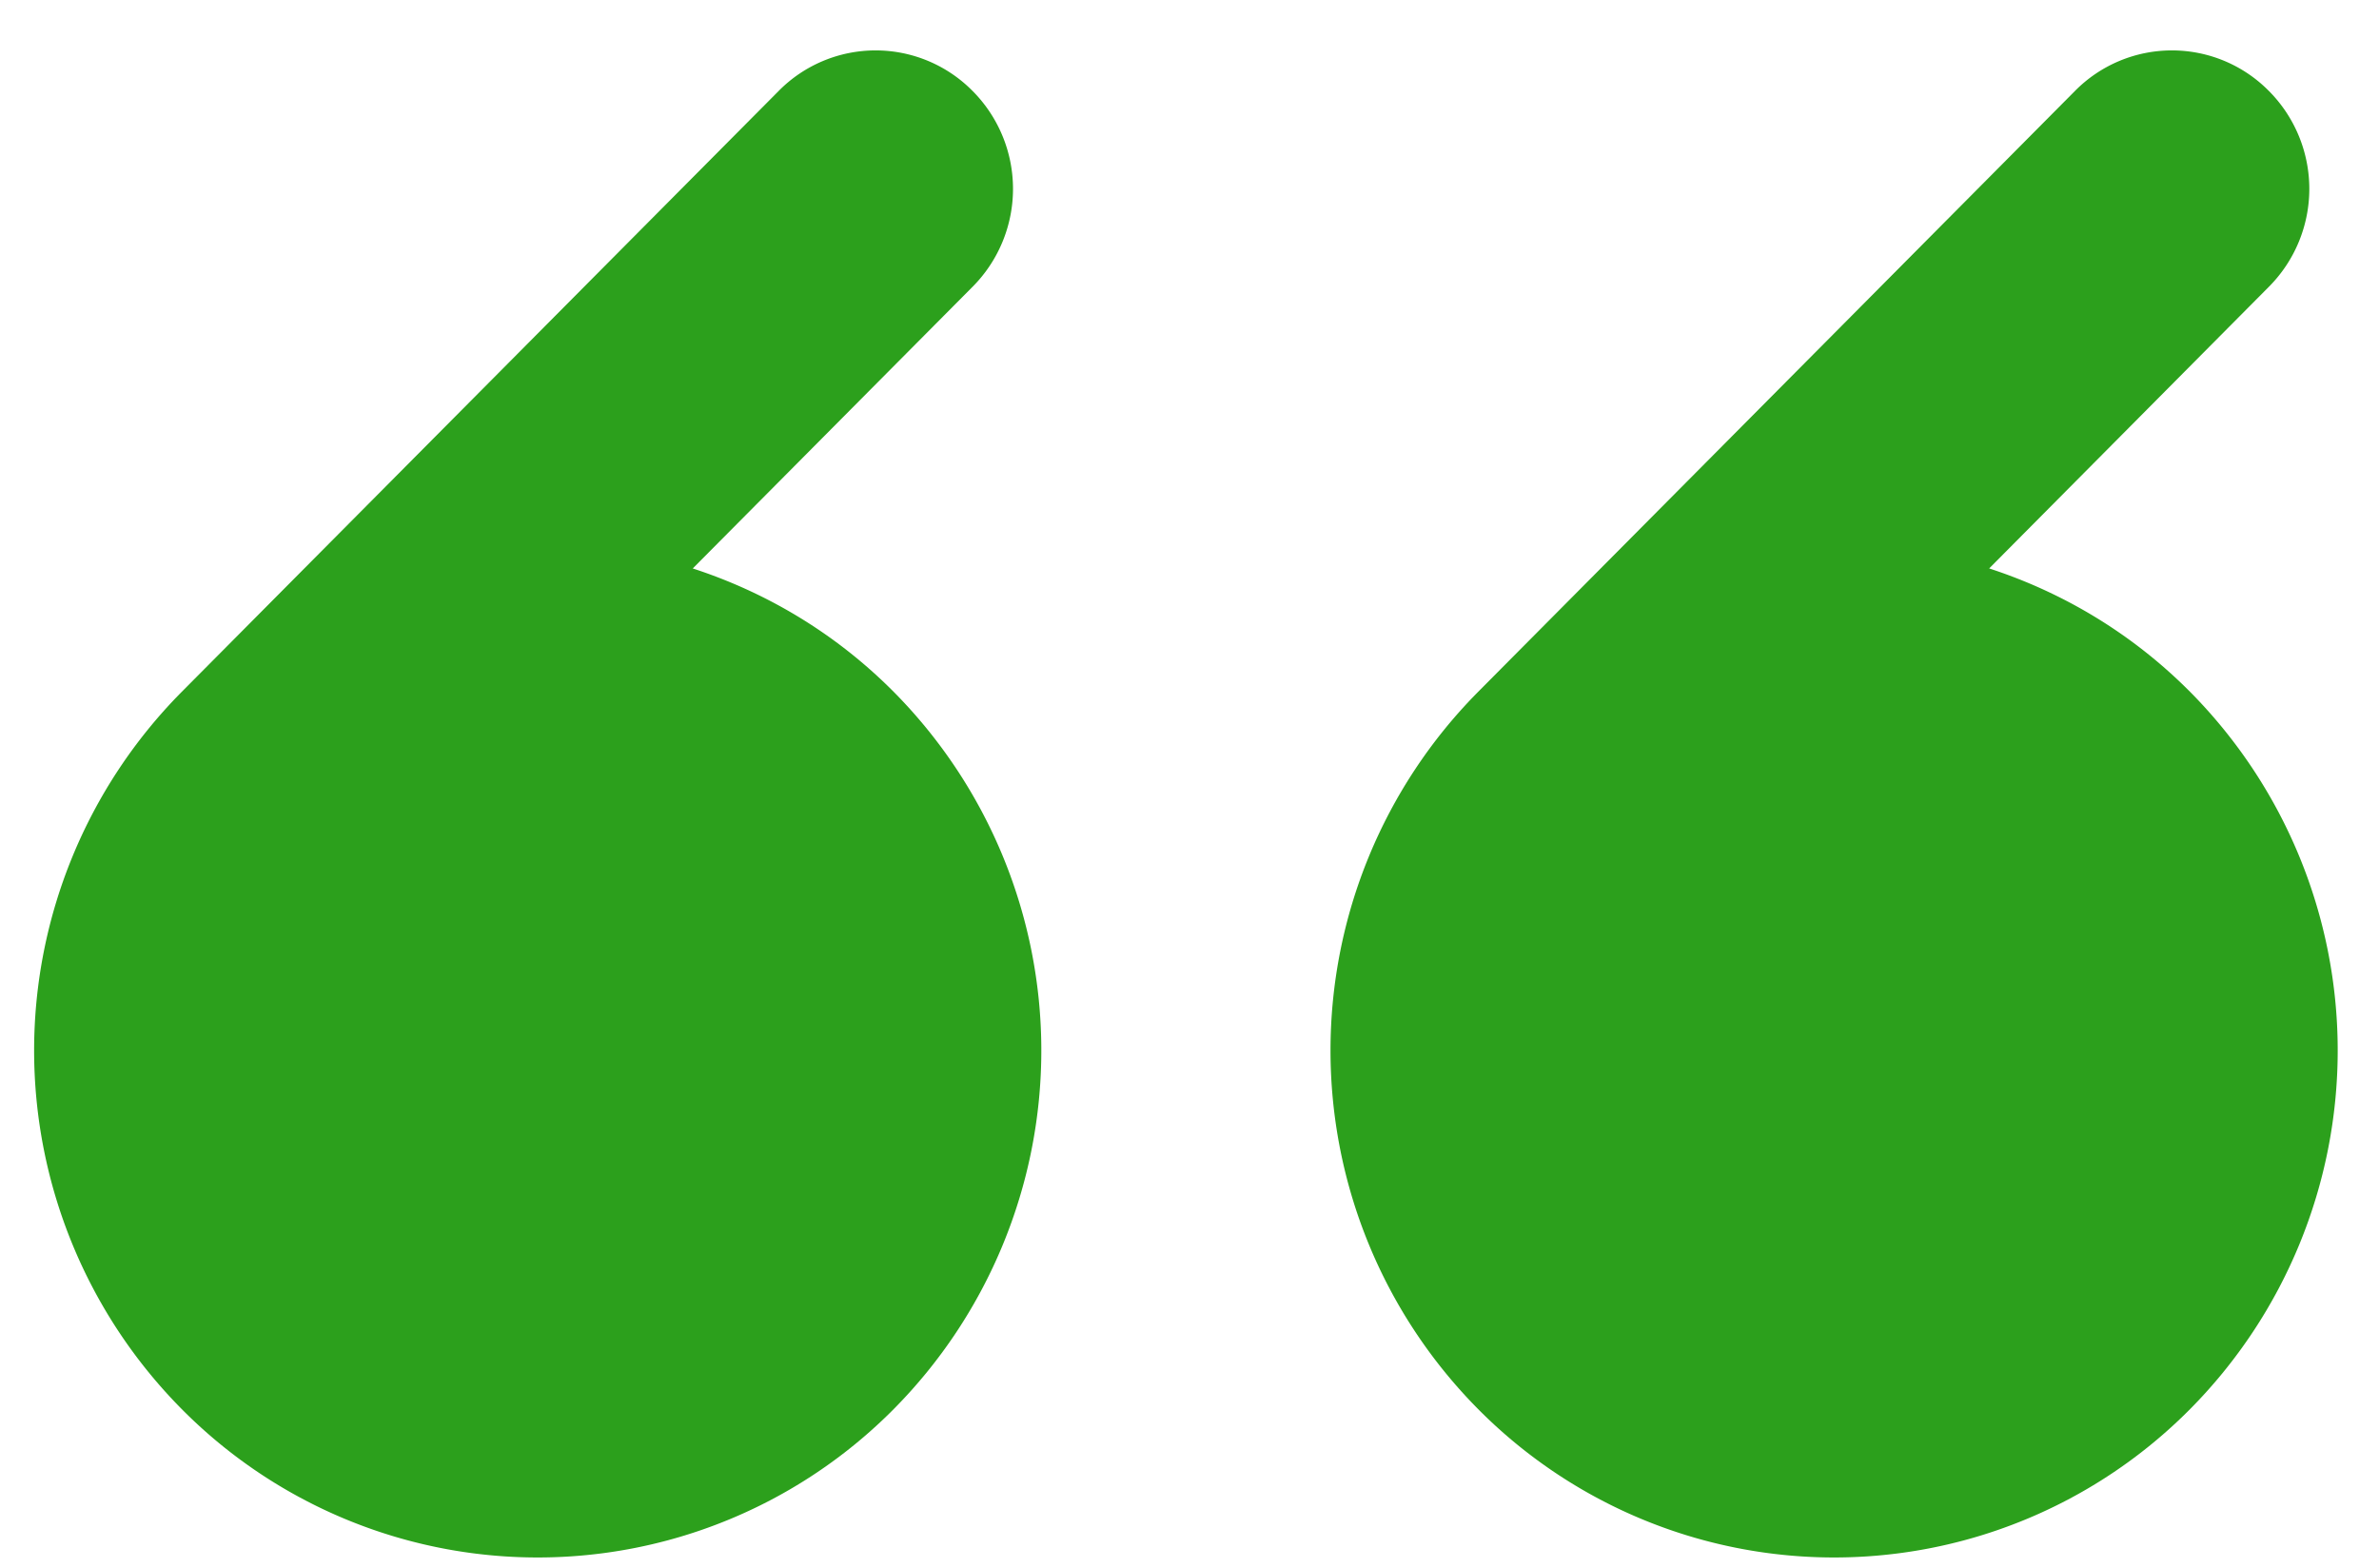<svg xmlns="http://www.w3.org/2000/svg" width="44" height="29" viewBox="0 0 28 19" data-di-rand="1586144446529"><path d="M7.98 6.889c.891.29 1.73.785 2.437 1.497a6.175 6.175 0 010 8.69 6.073 6.073 0 01-8.63 0 6.175 6.175 0 010-8.69L9.02 1.104a1.65 1.65 0 012.353 0 1.682 1.682 0 010 2.37L7.981 6.889zm15.71 0c.89.29 1.729.785 2.436 1.497a6.175 6.175 0 010 8.69 6.073 6.073 0 01-8.63 0 6.175 6.175 0 010-8.69l7.232-7.282a1.65 1.65 0 012.353 0 1.682 1.682 0 010 2.37L23.69 6.889z" fill="#2ca01c" fill-rule="evenodd"/></svg>